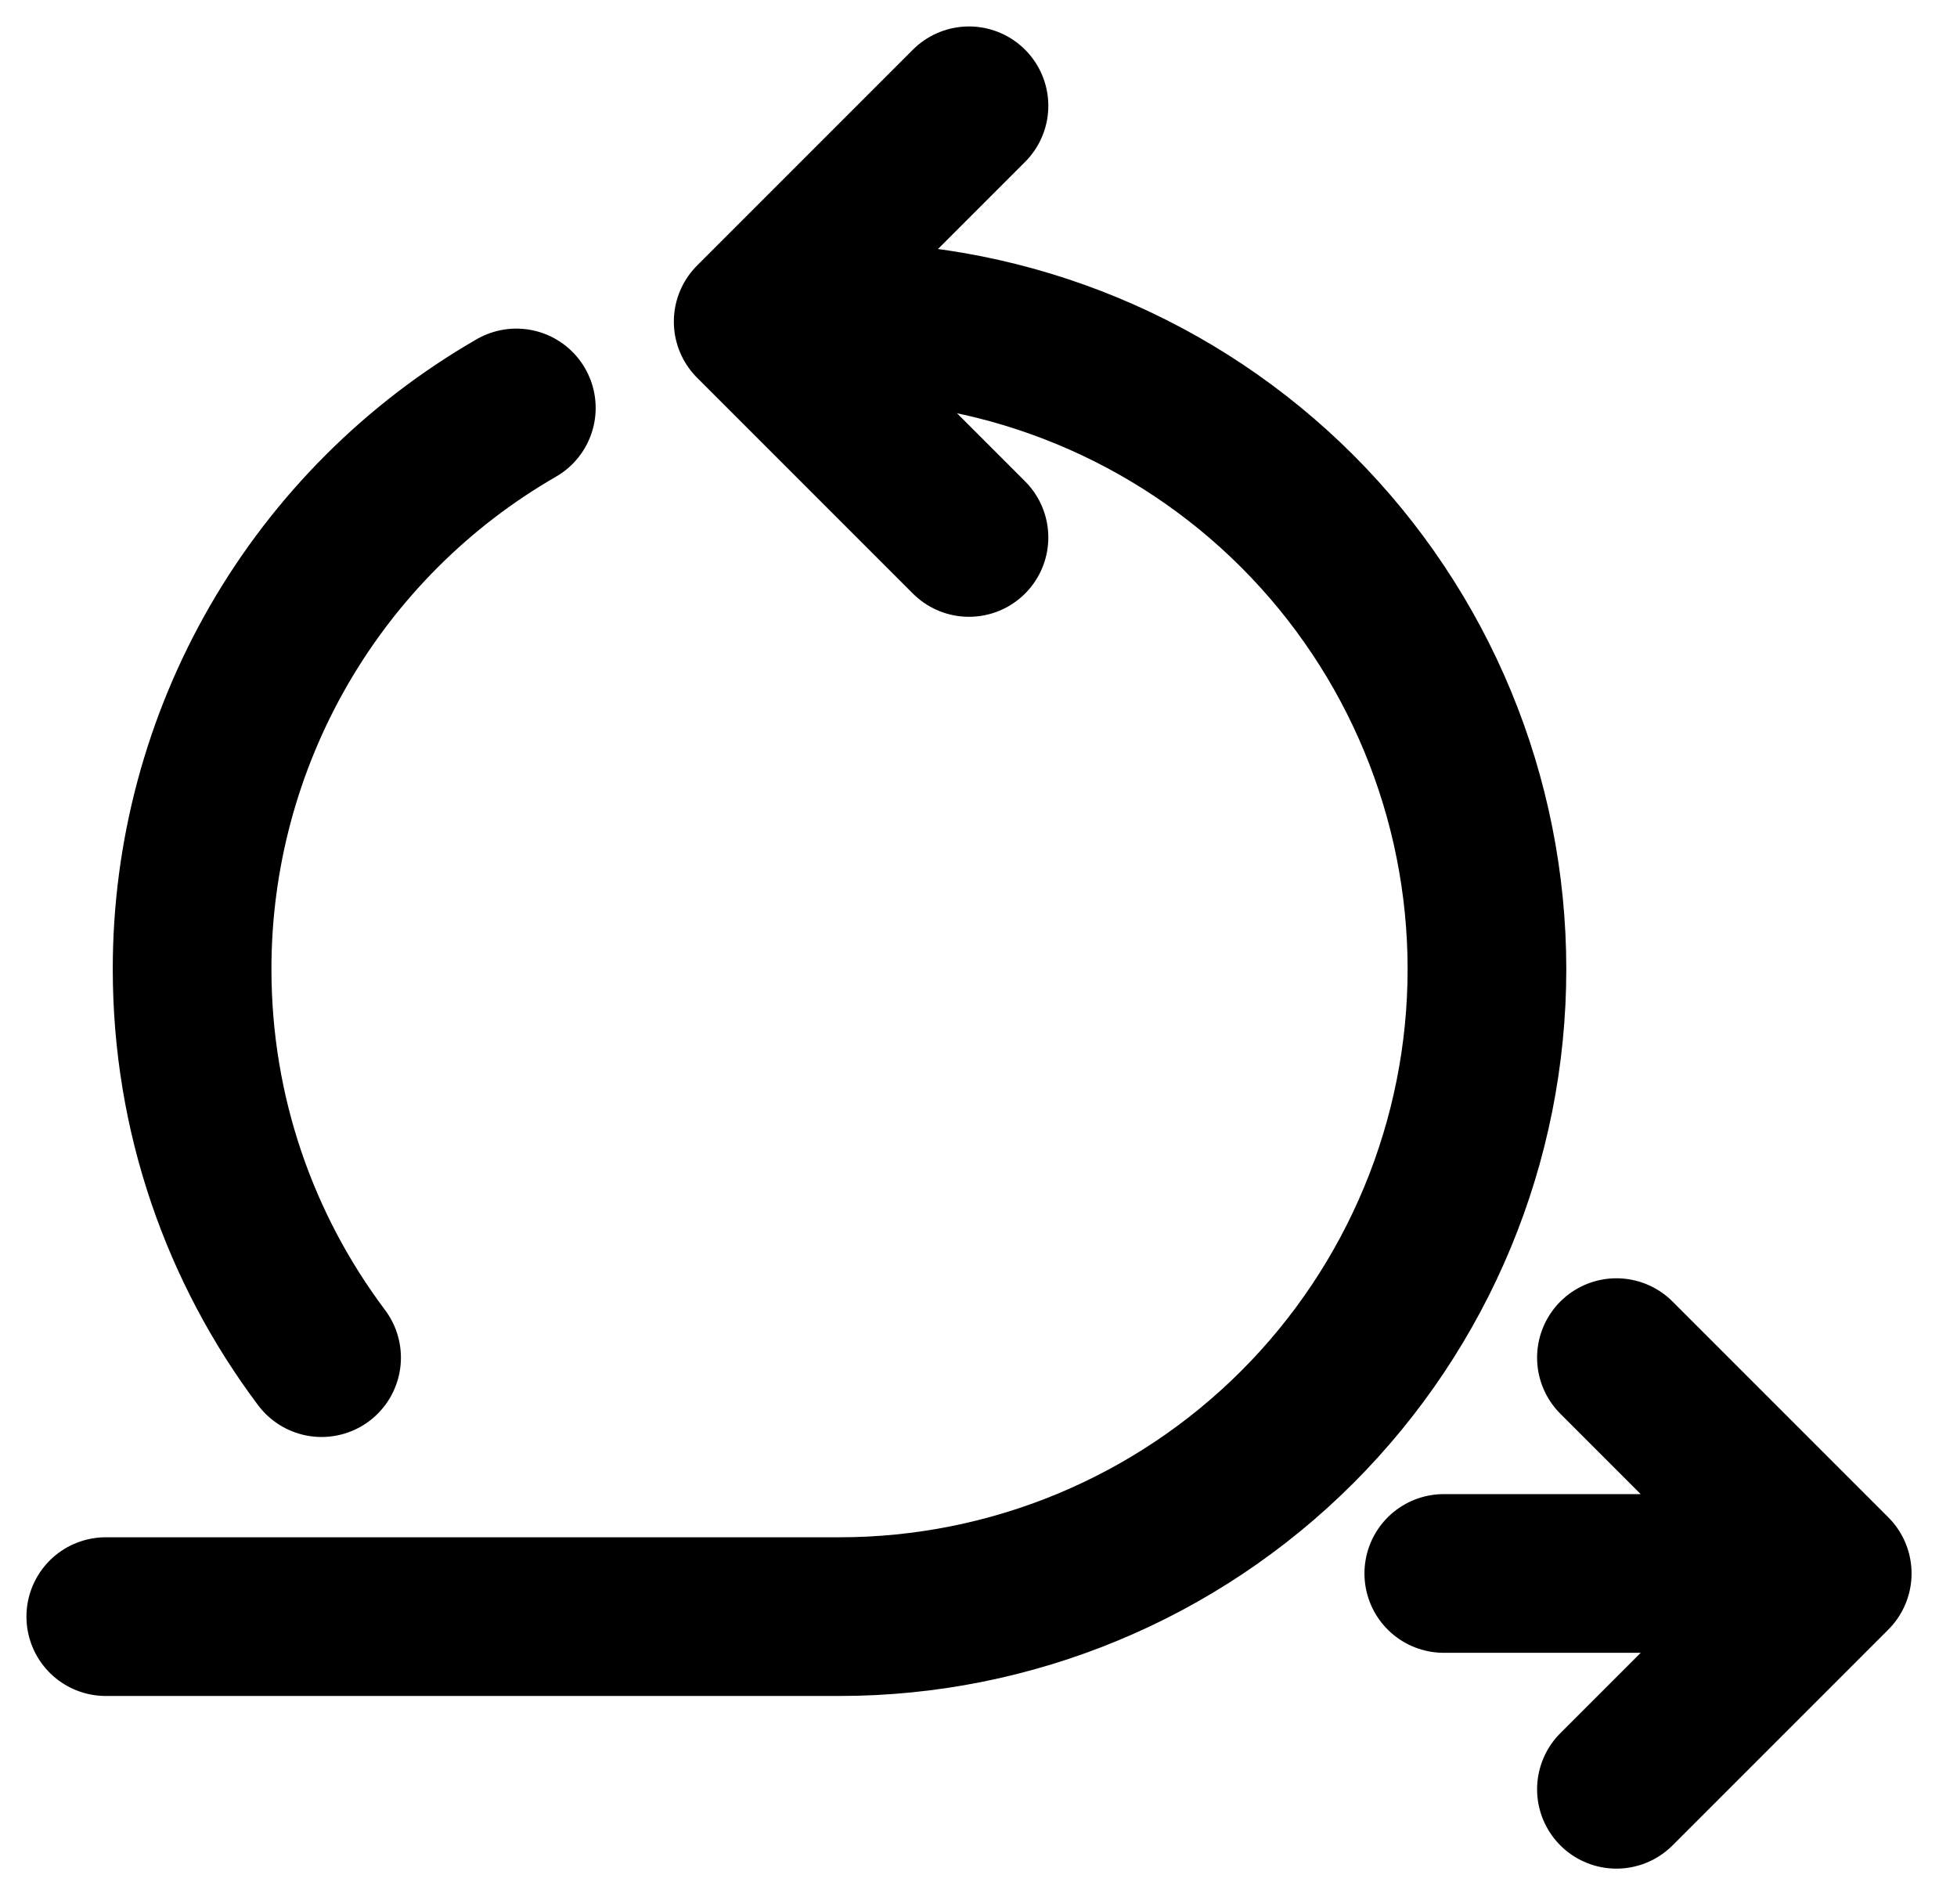 <svg width="37" height="36" viewBox="0 0 37 36" fill="none" xmlns="http://www.w3.org/2000/svg">
<path d="M27.297 29.745H34.641M34.641 29.745L30.561 25.665M34.641 29.745L30.561 33.825M18.32 2L14.24 6.08L18.32 10.16" stroke="black" stroke-width="3" stroke-linecap="round" stroke-linejoin="round"/>
<path d="M15.873 6.08C19.119 6.08 22.232 7.37 24.528 9.665C26.823 11.961 28.113 15.074 28.113 18.321C28.113 21.567 26.823 24.68 24.528 26.976C22.232 29.272 19.119 30.561 15.873 30.561H2" stroke="black" stroke-width="3" stroke-linecap="round" stroke-linejoin="round"/>
<path d="M9.762 7.712C7.898 8.786 6.35 10.332 5.274 12.194C4.198 14.057 3.631 16.17 3.632 18.321C3.632 21.076 4.543 23.618 6.08 25.665" stroke="black" stroke-width="3" stroke-linecap="round" stroke-linejoin="round"/>
</svg>
